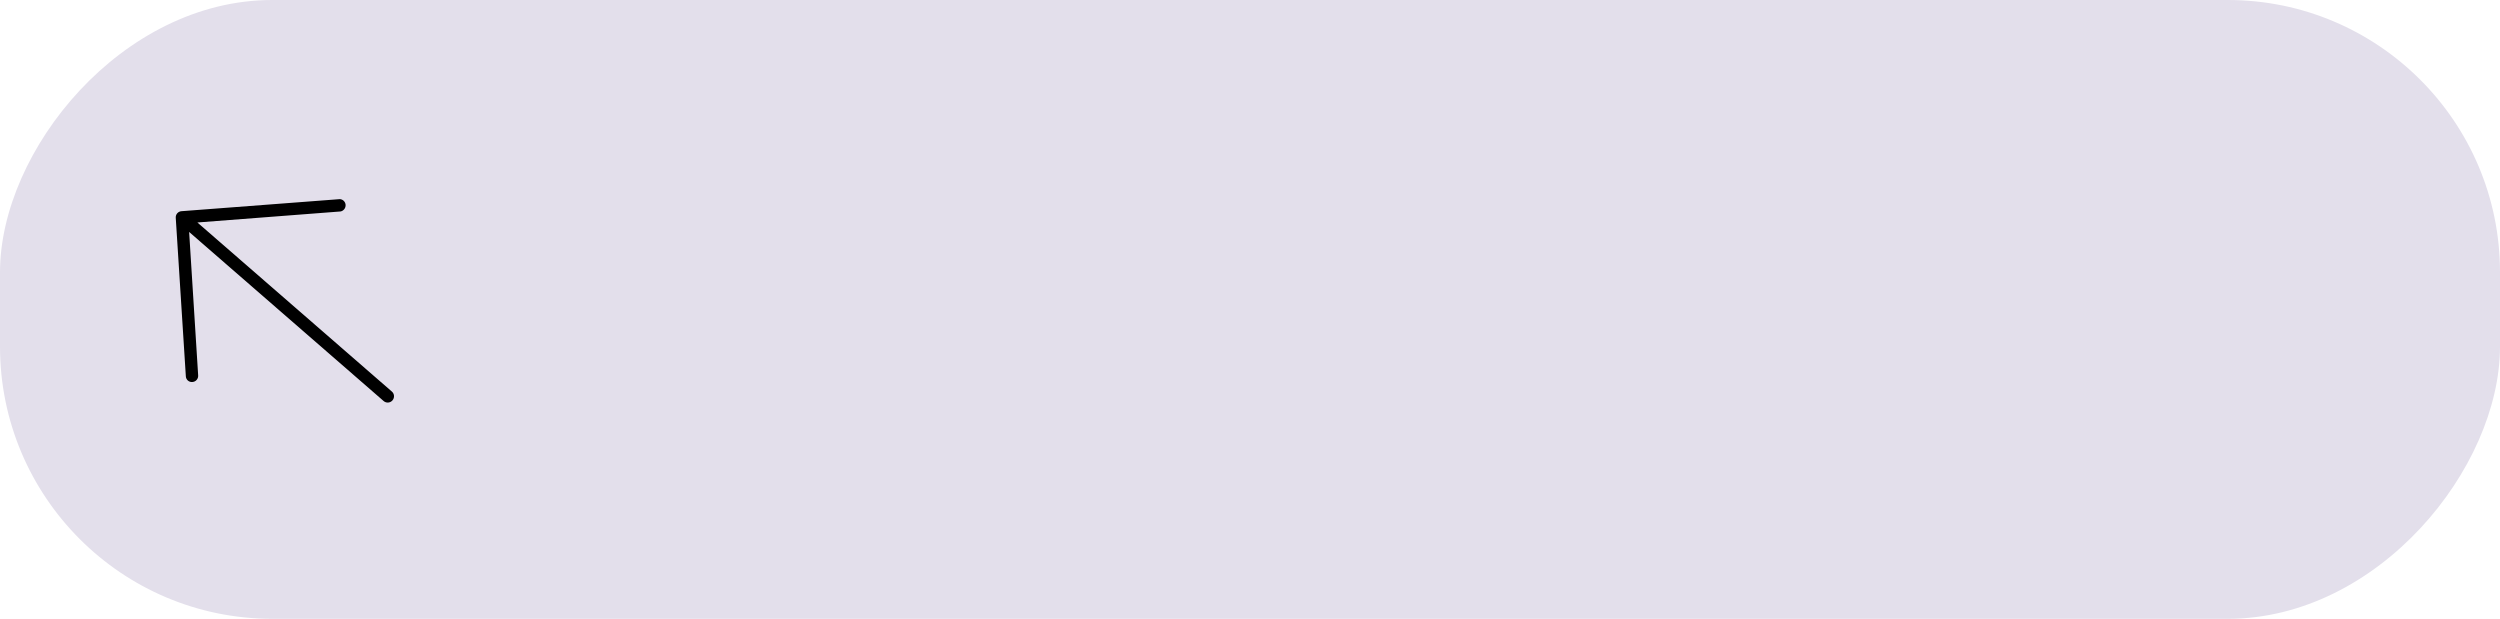 <?xml version="1.0" encoding="UTF-8"?> <svg xmlns="http://www.w3.org/2000/svg" width="404" height="100" viewBox="0 0 404 100" fill="none"> <rect width="101" height="25" rx="11" transform="matrix(4 0 0 -4 0 100)" fill="#E3DFEB"></rect> <path d="M63.422 64.703C63.245 64.906 62.996 65.031 62.73 65.051C62.463 65.072 62.201 64.985 62 64.811L30.564 37.484L32.022 60.66C32.033 60.791 32.017 60.924 31.975 61.049C31.933 61.175 31.867 61.291 31.78 61.391C31.694 61.491 31.588 61.573 31.469 61.631C31.351 61.69 31.222 61.724 31.091 61.732C30.959 61.744 30.828 61.73 30.703 61.69C30.578 61.65 30.463 61.585 30.364 61.499C30.265 61.413 30.185 61.308 30.128 61.19C30.071 61.072 30.038 60.943 30.032 60.812L28.401 35.2C28.39 35.069 28.406 34.937 28.448 34.811C28.489 34.686 28.556 34.569 28.643 34.469C28.73 34.37 28.835 34.288 28.954 34.229C29.072 34.171 29.201 34.136 29.332 34.128L54.922 32.179C55.164 32.195 55.391 32.298 55.561 32.469C55.731 32.64 55.833 32.867 55.849 33.109C55.864 33.352 55.791 33.592 55.645 33.787C55.498 33.982 55.286 34.119 55.049 34.171L31.895 35.953L63.331 63.28C63.532 63.454 63.654 63.702 63.671 63.969C63.688 64.236 63.598 64.499 63.422 64.703Z" fill="black"></path> </svg> 